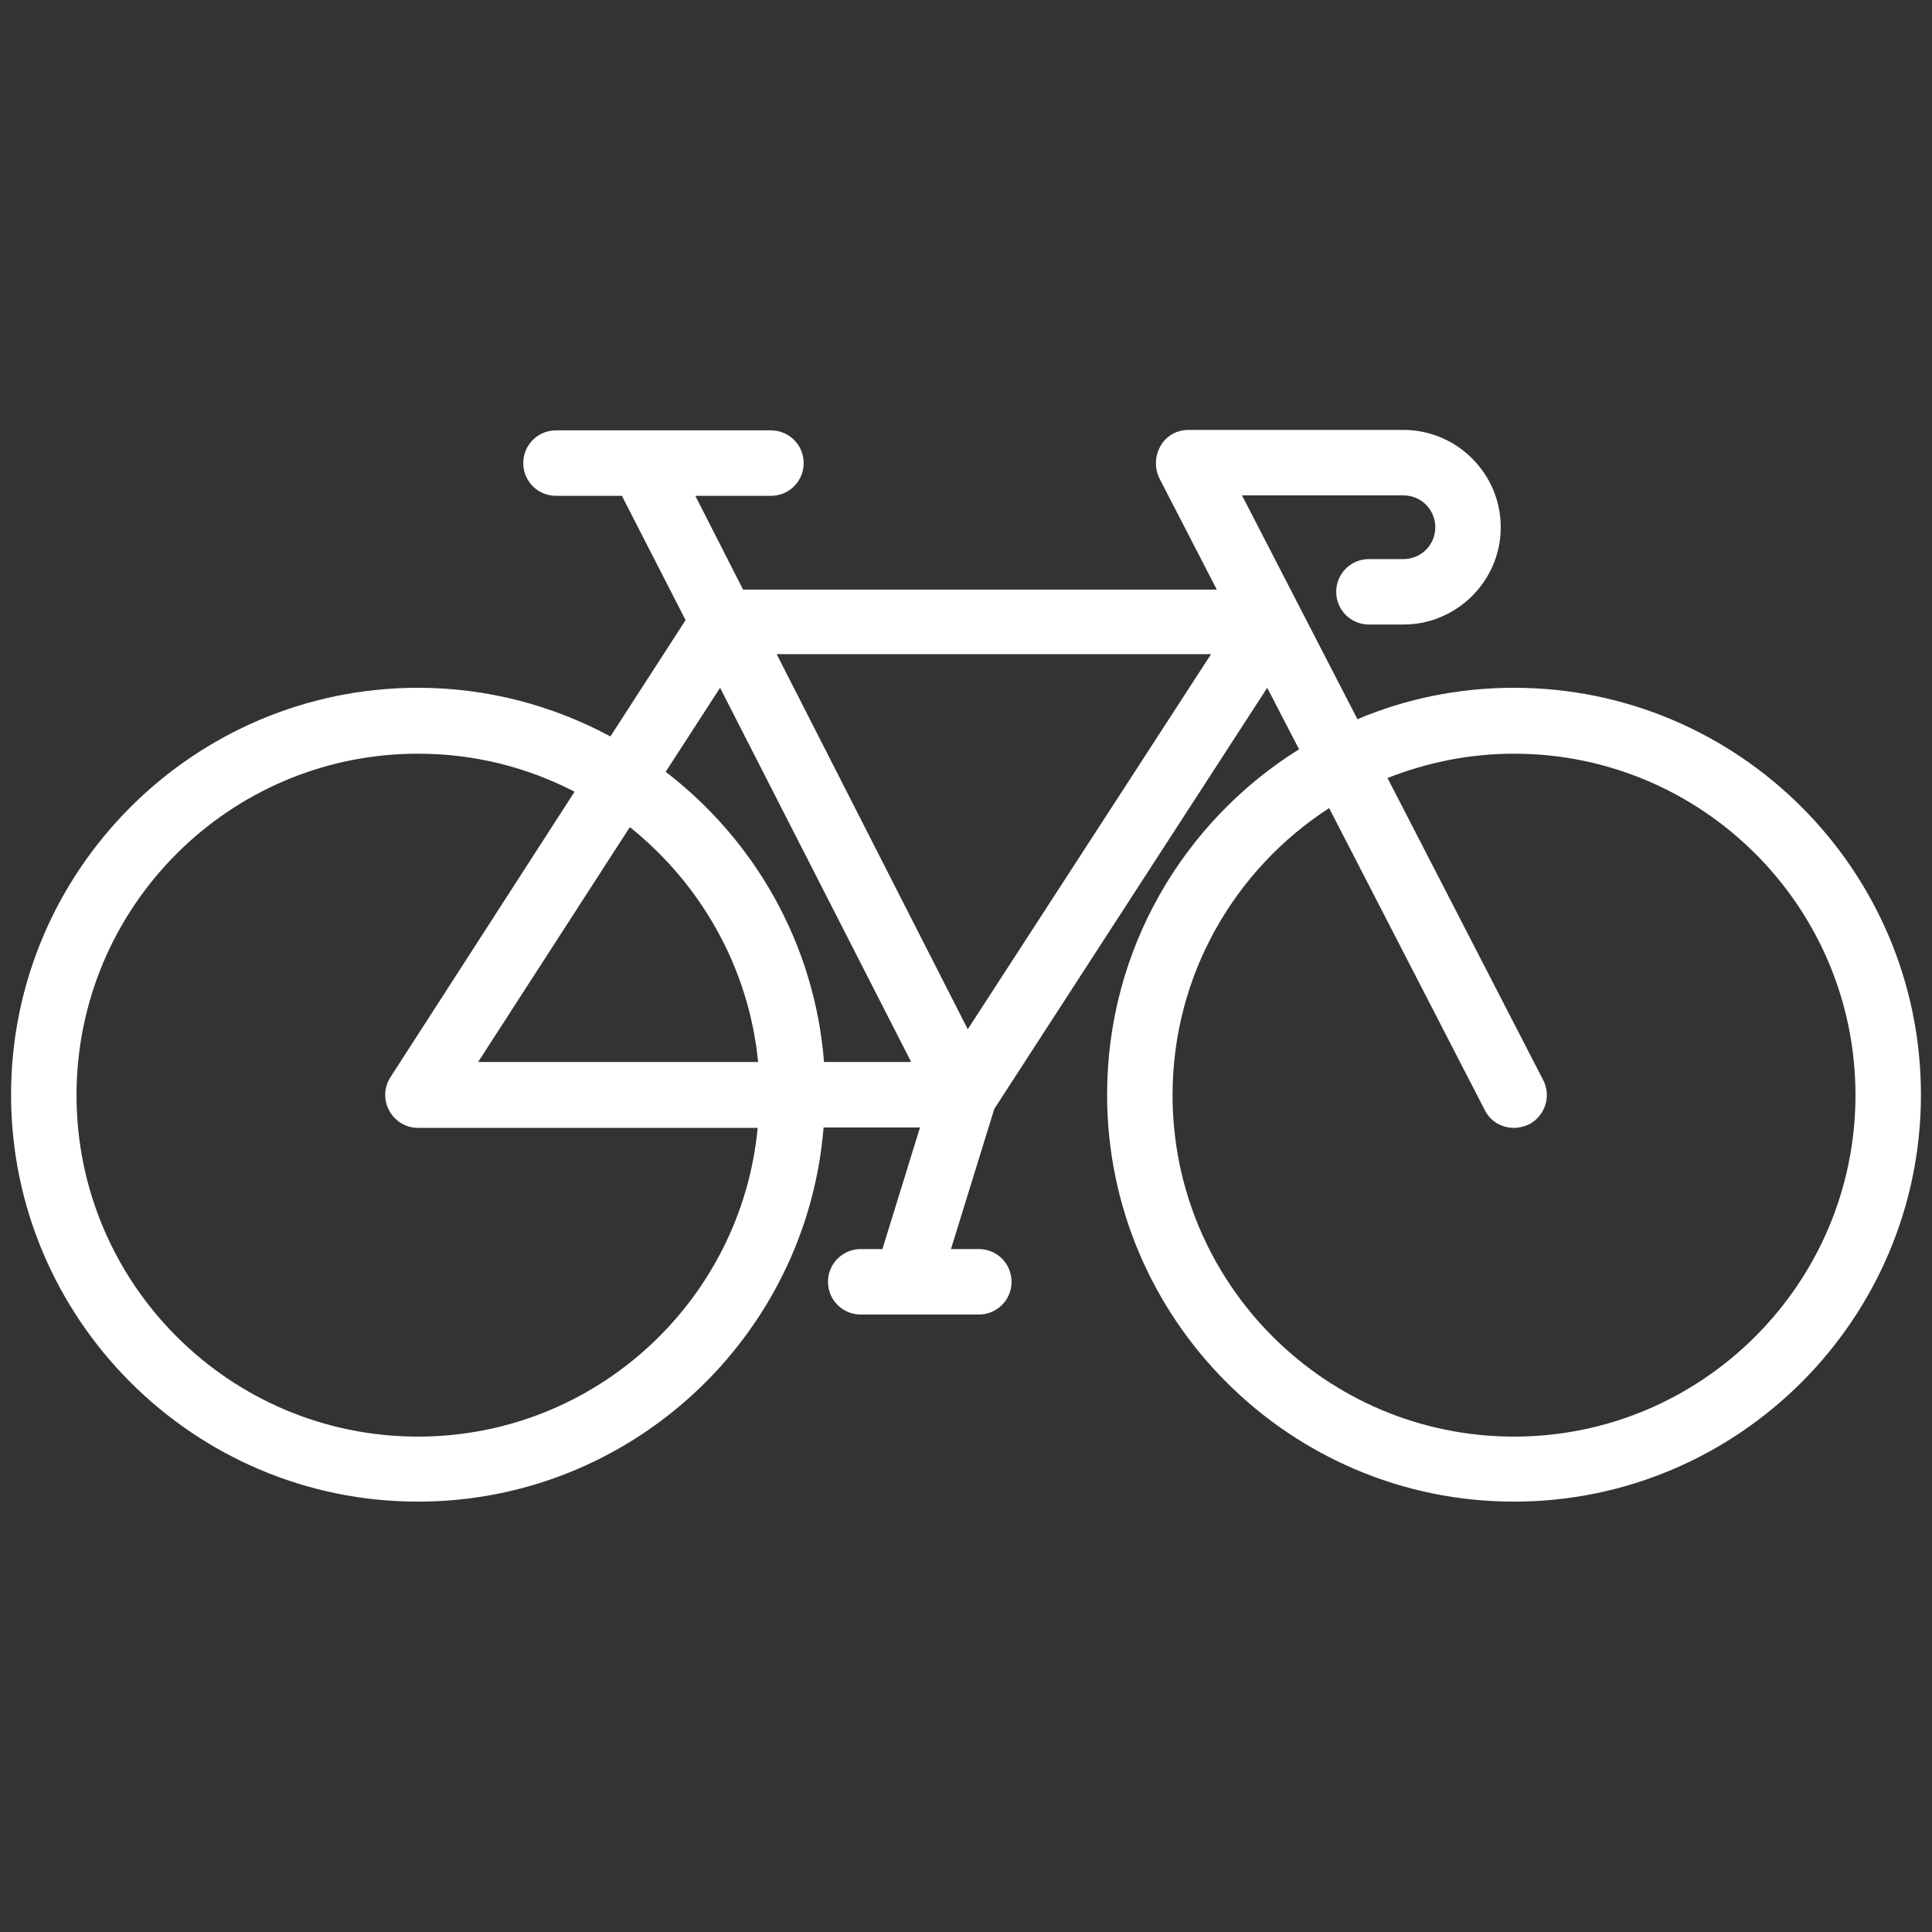 <?xml version="1.0" encoding="utf-8"?>
<!-- Generator: Adobe Illustrator 19.0.0, SVG Export Plug-In . SVG Version: 6.00 Build 0)  -->
<svg version="1.1" id="Capa_1" xmlns="http://www.w3.org/2000/svg" xmlns:xlink="http://www.w3.org/1999/xlink" x="0px" y="0px"
	 viewBox="-87 178.2 436.8 436.8" style="enable-background:new -87 178.2 436.8 436.8;" xml:space="preserve">
<rect x="-87" y="178.2" width="436.8" height="436.8" fill="#333333" stroke="none"/>
<style type="text/css">
	.st0{fill:#FFFFFF;}
</style>
<path class="st0" d="M255.3,333.7c-12.6,0-24.5,2.5-35.4,7.1l-26.1-50.6h36.5c4,0,7.2,3.2,7.2,7.2c0,4-3.2,7.2-7.2,7.2h-7.8
	c-4.1,0-7.4,3.3-7.4,7.4s3.3,7.4,7.4,7.4h7.8c12.1,0,22-9.9,22-22c0-12.1-9.9-22-22-22h-48.6c-2.6,0-5,1.3-6.3,3.6
	c-1.3,2.2-1.4,5-0.3,7.3l13,25.2H81l-10.8-21.2h17.1c4.1,0,7.4-3.3,7.4-7.4s-3.3-7.4-7.4-7.4H38.7c-4.1,0-7.4,3.3-7.4,7.4
	s3.3,7.4,7.4,7.4h14.9L68,318.4L51,344.7c-13-7-27.8-11-43.5-11c-50.7,0-92,41.3-92,92s41.3,92,92,92c48.2,0,87.9-37.3,91.7-84.6
	H121l-8.5,27.5h-4.9c-4.1,0-7.4,3.3-7.4,7.4c0,4.1,3.3,7.4,7.4,7.4h26.7c4.1,0,7.4-3.3,7.4-7.4c0-4.1-3.3-7.4-7.4-7.4h-6.3l9.8-31.7
	l61.7-95.2l7.2,13.9c-26.1,16.3-43.4,45.2-43.4,78.1c0,50.7,41.3,92,92,92c50.7,0,92-41.3,92-92C347.3,375,306.1,333.7,255.3,333.7z
	 M75.8,333.7l43.2,84.6H99.3c-2.1-26.7-15.7-50.2-35.8-65.6L75.8,333.7z M84.4,418.3H21.1l34.3-53.1C71.4,378,82.3,396.9,84.4,418.3
	z M7.5,503c-42.6,0-77.2-34.6-77.2-77.2c0-42.6,34.6-77.2,77.2-77.2c12.8,0,24.8,3.1,35.4,8.6L1.3,421.7c-1.5,2.3-1.6,5.2-0.3,7.6
	c1.3,2.4,3.8,3.9,6.5,3.9h76.8C80.6,472.3,47.6,503,7.5,503z M131.8,410.9l-43.2-84.8h98.2L131.8,410.9z M255.3,503
	c-42.6,0-77.2-34.6-77.2-77.2c0-27.2,14.1-51.1,35.4-64.9l35.2,68.3c1.3,2.6,3.9,4,6.6,4c1.1,0,2.3-0.3,3.4-0.8
	c3.6-1.9,5.1-6.3,3.2-10l-35.2-68.3c8.9-3.5,18.5-5.5,28.6-5.5c42.6,0,77.2,34.6,77.2,77.2C332.5,468.3,297.9,503,255.3,503z"/>
</svg>
